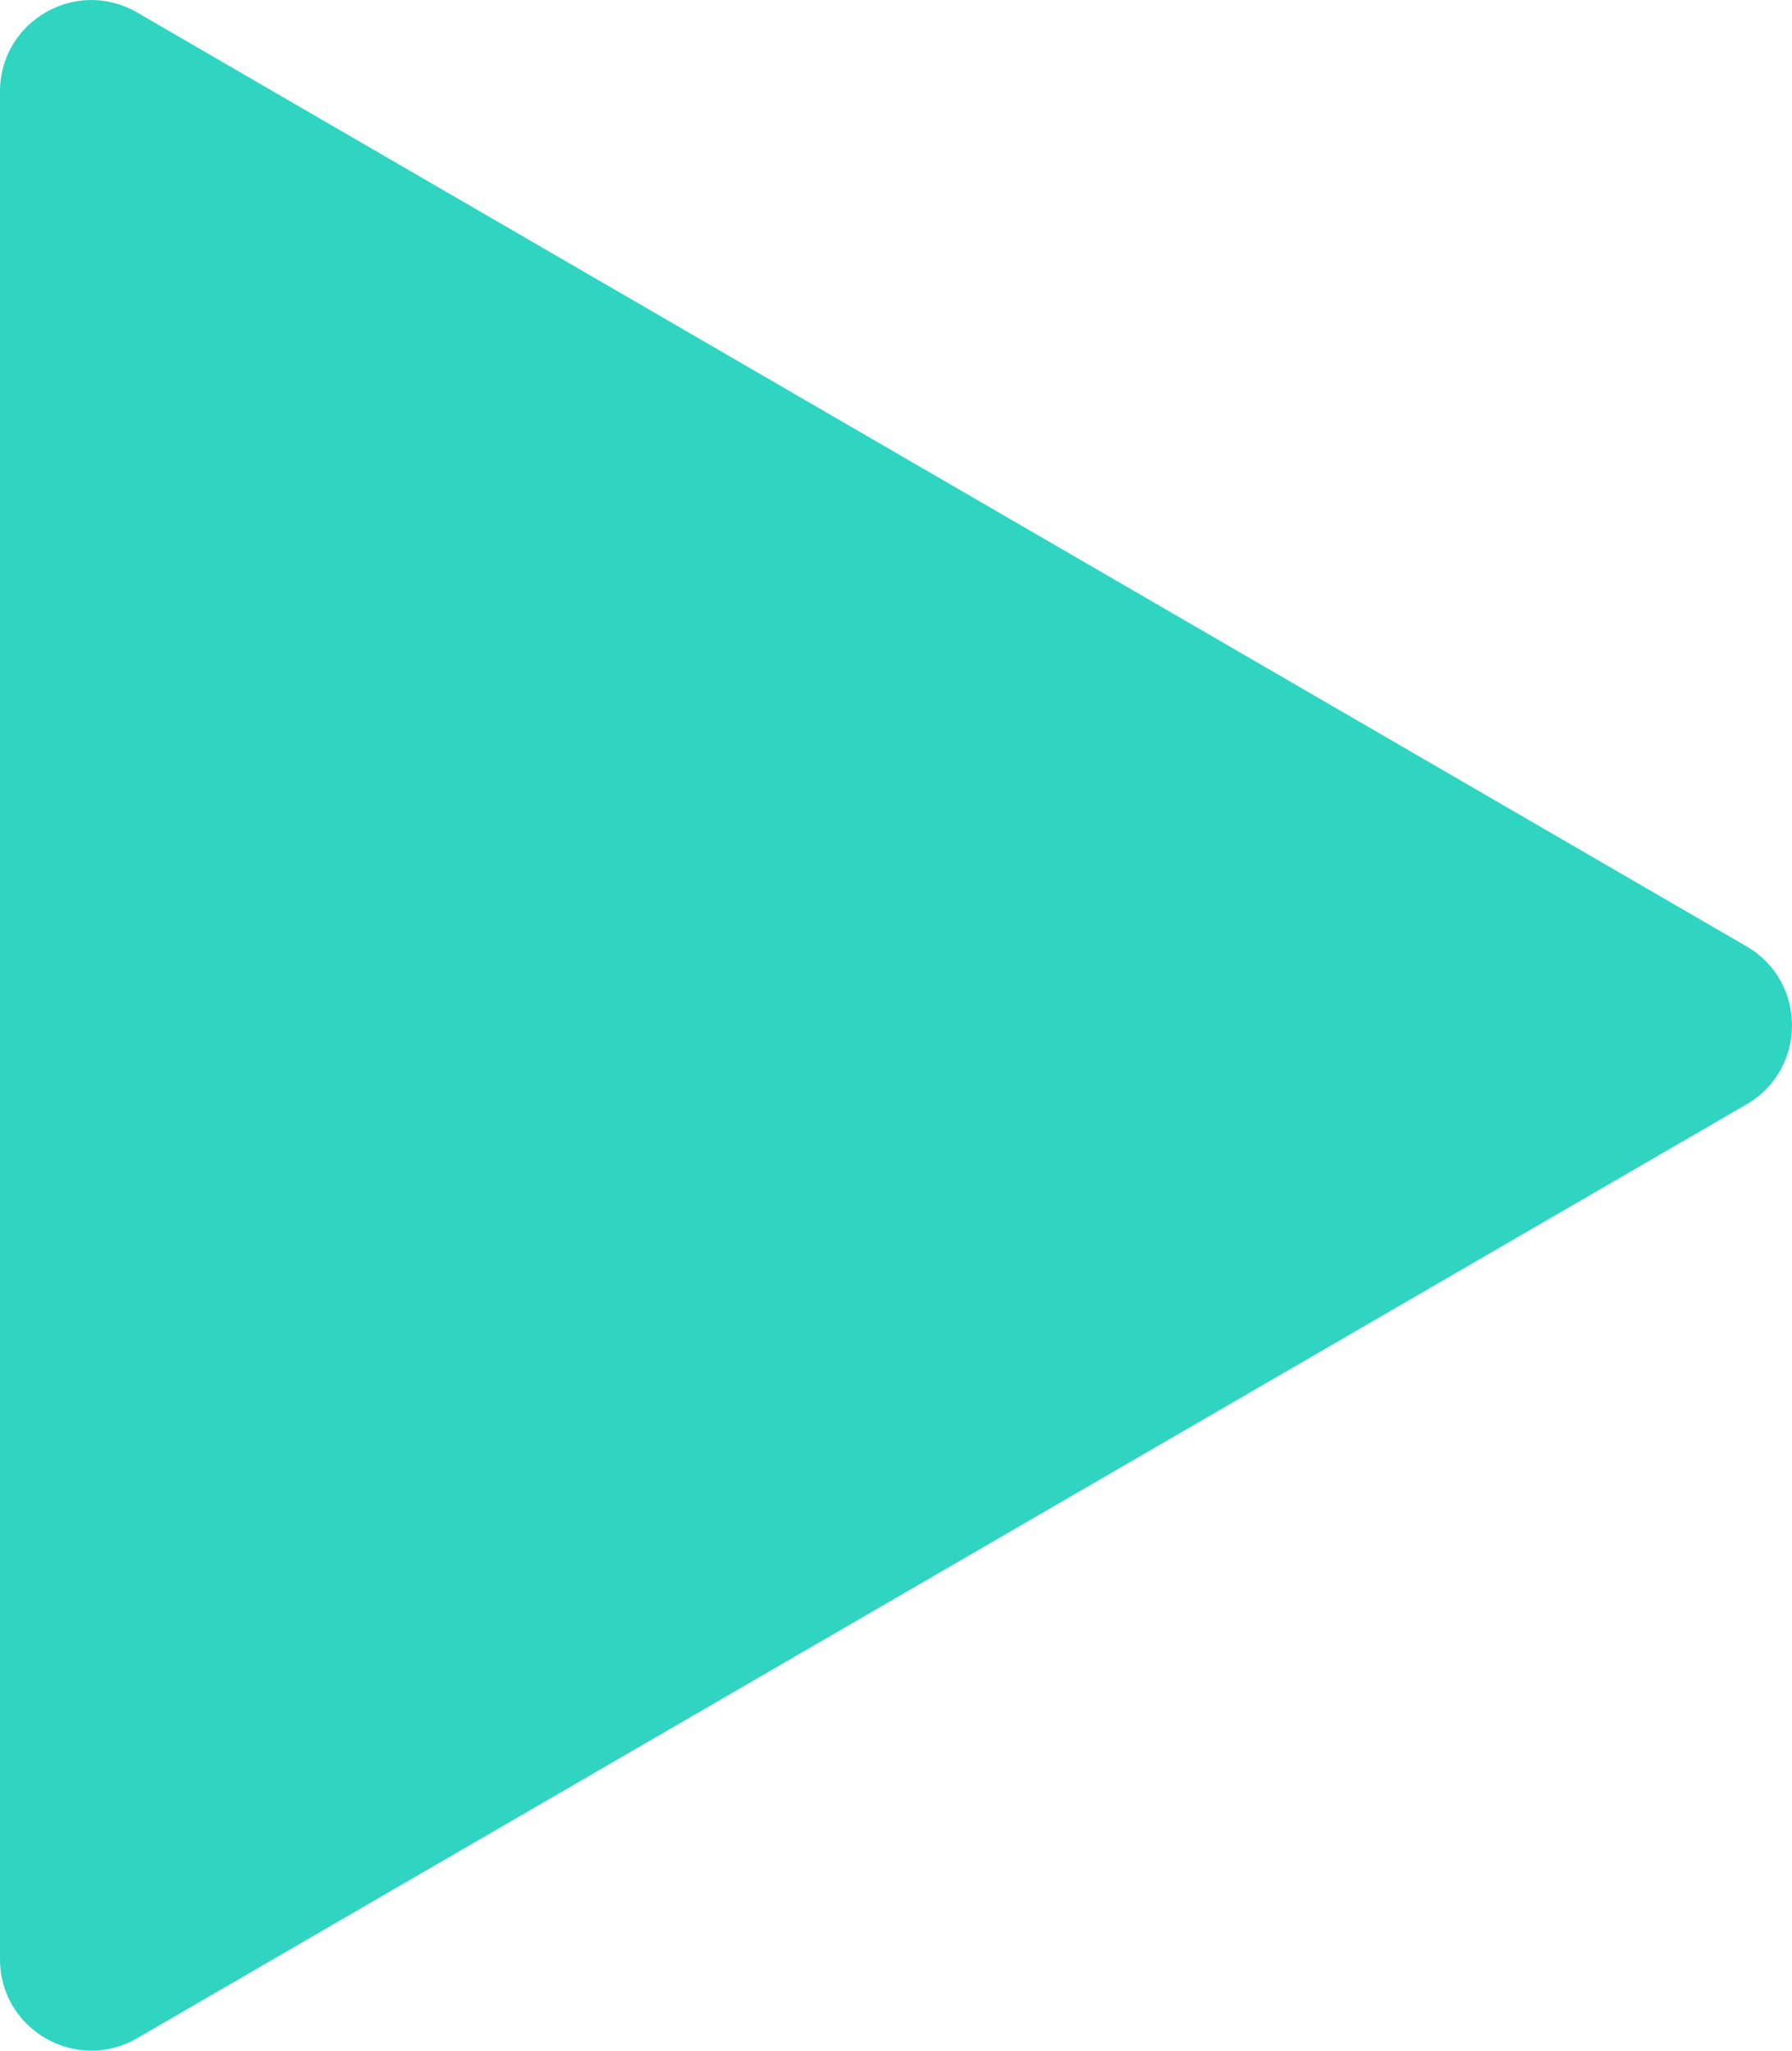 <?xml version="1.0" encoding="UTF-8"?> <svg xmlns="http://www.w3.org/2000/svg" width="416" height="476" viewBox="0 0 416 476" fill="none"> <path d="M405.441 256.337C419.52 248.169 419.52 227.831 405.441 219.663L31.821 2.893C17.695 -5.304 0 4.893 0 21.23V454.77C0 471.107 17.695 481.304 31.821 473.107L405.441 256.337Z" fill="#2FD5C1"></path> </svg> 